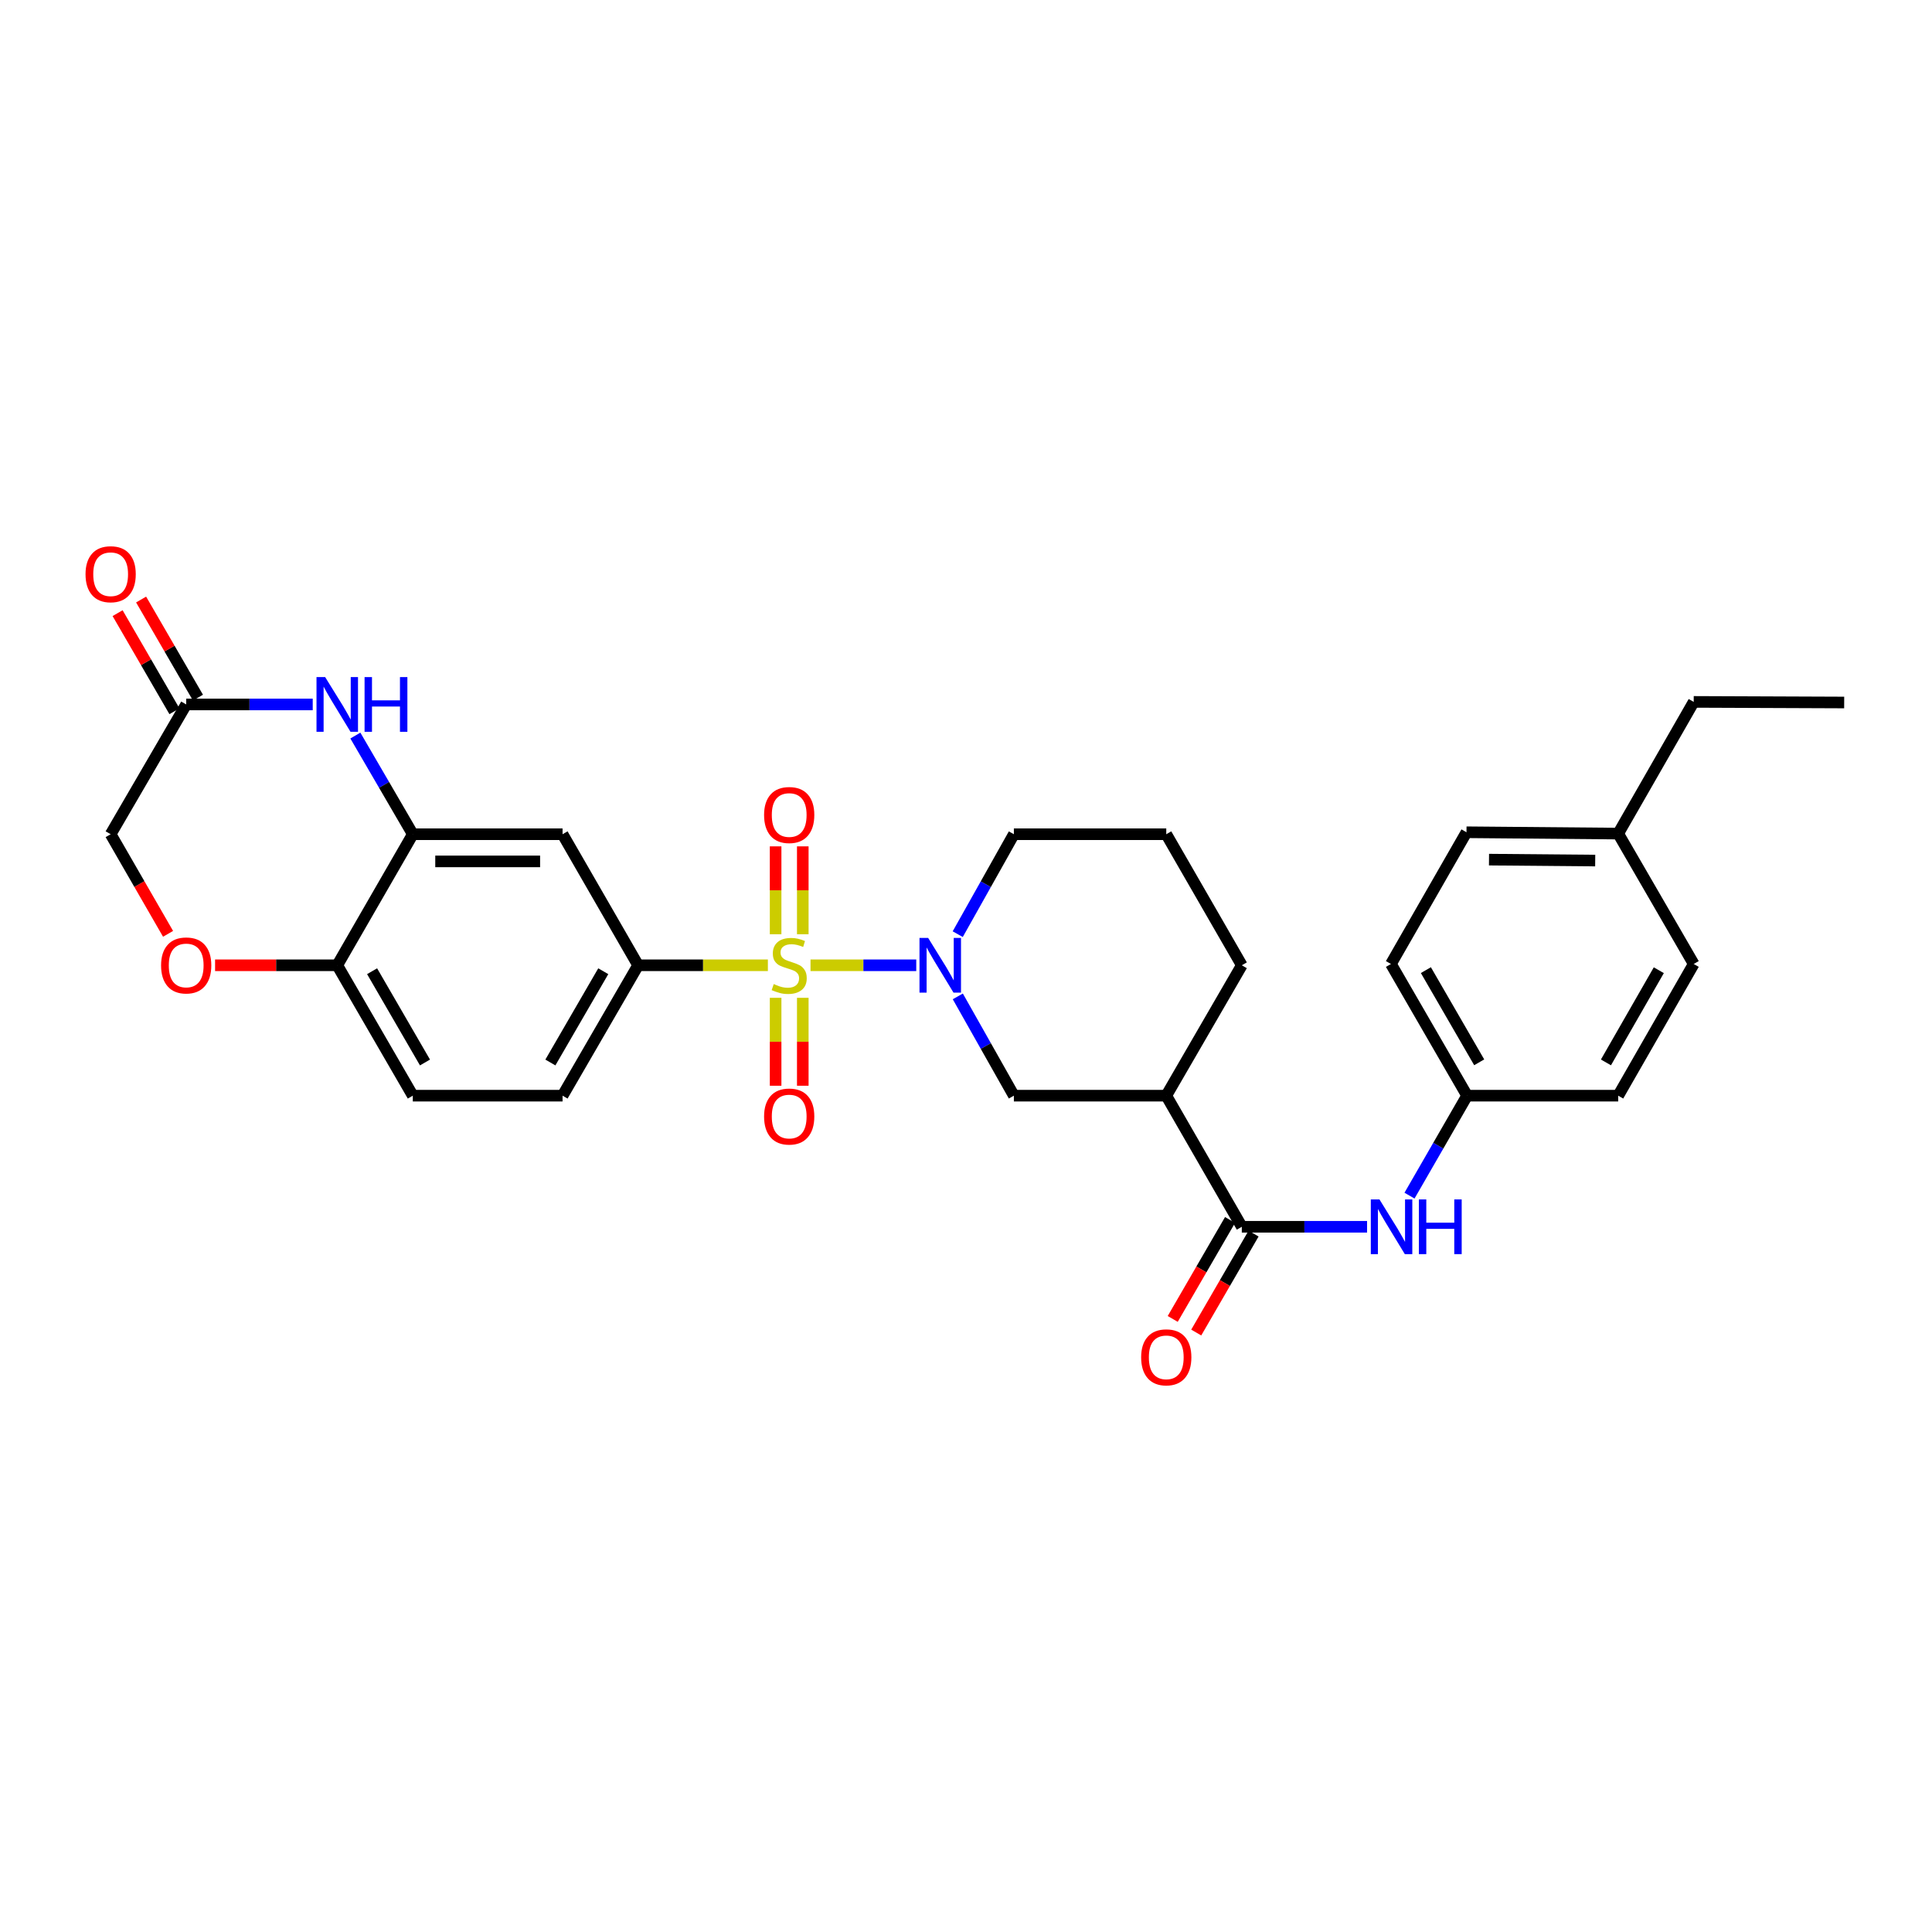 <?xml version='1.0' encoding='iso-8859-1'?>
<svg version='1.1' baseProfile='full'
              xmlns='http://www.w3.org/2000/svg'
                      xmlns:rdkit='http://www.rdkit.org/xml'
                      xmlns:xlink='http://www.w3.org/1999/xlink'
                  xml:space='preserve'
width='1000px' height='1000px' viewBox='0 0 1000 1000'>
<!-- END OF HEADER -->
<rect style='opacity:1.0;fill:#FFFFFF;stroke:none' width='1000' height='1000' x='0' y='0'> </rect>
<path class='bond-0' d='M 419.523,499.628 L 446.887,499.628' style='fill:none;fill-rule:evenodd;stroke:#CCCC00;stroke-width:6px;stroke-linecap:butt;stroke-linejoin:miter;stroke-opacity:1' />
<path class='bond-0' d='M 446.887,499.628 L 474.251,499.628' style='fill:none;fill-rule:evenodd;stroke:#0000FF;stroke-width:6px;stroke-linecap:butt;stroke-linejoin:miter;stroke-opacity:1' />
<path class='bond-1' d='M 397.453,499.628 L 363.868,499.628' style='fill:none;fill-rule:evenodd;stroke:#CCCC00;stroke-width:6px;stroke-linecap:butt;stroke-linejoin:miter;stroke-opacity:1' />
<path class='bond-1' d='M 363.868,499.628 L 330.284,499.628' style='fill:none;fill-rule:evenodd;stroke:#000000;stroke-width:6px;stroke-linecap:butt;stroke-linejoin:miter;stroke-opacity:1' />
<path class='bond-11' d='M 415.521,483.562 L 415.521,460.817' style='fill:none;fill-rule:evenodd;stroke:#CCCC00;stroke-width:6px;stroke-linecap:butt;stroke-linejoin:miter;stroke-opacity:1' />
<path class='bond-11' d='M 415.521,460.817 L 415.521,438.072' style='fill:none;fill-rule:evenodd;stroke:#FF0000;stroke-width:6px;stroke-linecap:butt;stroke-linejoin:miter;stroke-opacity:1' />
<path class='bond-11' d='M 401.456,483.562 L 401.456,460.817' style='fill:none;fill-rule:evenodd;stroke:#CCCC00;stroke-width:6px;stroke-linecap:butt;stroke-linejoin:miter;stroke-opacity:1' />
<path class='bond-11' d='M 401.456,460.817 L 401.456,438.072' style='fill:none;fill-rule:evenodd;stroke:#FF0000;stroke-width:6px;stroke-linecap:butt;stroke-linejoin:miter;stroke-opacity:1' />
<path class='bond-12' d='M 401.456,516.463 L 401.456,539.221' style='fill:none;fill-rule:evenodd;stroke:#CCCC00;stroke-width:6px;stroke-linecap:butt;stroke-linejoin:miter;stroke-opacity:1' />
<path class='bond-12' d='M 401.456,539.221 L 401.456,561.979' style='fill:none;fill-rule:evenodd;stroke:#FF0000;stroke-width:6px;stroke-linecap:butt;stroke-linejoin:miter;stroke-opacity:1' />
<path class='bond-12' d='M 415.521,516.463 L 415.521,539.221' style='fill:none;fill-rule:evenodd;stroke:#CCCC00;stroke-width:6px;stroke-linecap:butt;stroke-linejoin:miter;stroke-opacity:1' />
<path class='bond-12' d='M 415.521,539.221 L 415.521,561.979' style='fill:none;fill-rule:evenodd;stroke:#FF0000;stroke-width:6px;stroke-linecap:butt;stroke-linejoin:miter;stroke-opacity:1' />
<path class='bond-7' d='M 495.759,515.726 L 510.269,541.423' style='fill:none;fill-rule:evenodd;stroke:#0000FF;stroke-width:6px;stroke-linecap:butt;stroke-linejoin:miter;stroke-opacity:1' />
<path class='bond-7' d='M 510.269,541.423 L 524.779,567.119' style='fill:none;fill-rule:evenodd;stroke:#000000;stroke-width:6px;stroke-linecap:butt;stroke-linejoin:miter;stroke-opacity:1' />
<path class='bond-20' d='M 495.717,483.523 L 510.248,457.658' style='fill:none;fill-rule:evenodd;stroke:#0000FF;stroke-width:6px;stroke-linecap:butt;stroke-linejoin:miter;stroke-opacity:1' />
<path class='bond-20' d='M 510.248,457.658 L 524.779,431.793' style='fill:none;fill-rule:evenodd;stroke:#000000;stroke-width:6px;stroke-linecap:butt;stroke-linejoin:miter;stroke-opacity:1' />
<path class='bond-6' d='M 330.284,499.628 L 291.181,431.793' style='fill:none;fill-rule:evenodd;stroke:#000000;stroke-width:6px;stroke-linecap:butt;stroke-linejoin:miter;stroke-opacity:1' />
<path class='bond-15' d='M 330.284,499.628 L 291.181,567.119' style='fill:none;fill-rule:evenodd;stroke:#000000;stroke-width:6px;stroke-linecap:butt;stroke-linejoin:miter;stroke-opacity:1' />
<path class='bond-15' d='M 312.248,502.701 L 284.876,549.945' style='fill:none;fill-rule:evenodd;stroke:#000000;stroke-width:6px;stroke-linecap:butt;stroke-linejoin:miter;stroke-opacity:1' />
<path class='bond-2' d='M 183.936,380.725 L 198.8,406.259' style='fill:none;fill-rule:evenodd;stroke:#0000FF;stroke-width:6px;stroke-linecap:butt;stroke-linejoin:miter;stroke-opacity:1' />
<path class='bond-2' d='M 198.8,406.259 L 213.664,431.793' style='fill:none;fill-rule:evenodd;stroke:#000000;stroke-width:6px;stroke-linecap:butt;stroke-linejoin:miter;stroke-opacity:1' />
<path class='bond-8' d='M 161.867,364.622 L 129.12,364.622' style='fill:none;fill-rule:evenodd;stroke:#0000FF;stroke-width:6px;stroke-linecap:butt;stroke-linejoin:miter;stroke-opacity:1' />
<path class='bond-8' d='M 129.12,364.622 L 96.373,364.622' style='fill:none;fill-rule:evenodd;stroke:#000000;stroke-width:6px;stroke-linecap:butt;stroke-linejoin:miter;stroke-opacity:1' />
<path class='bond-3' d='M 642.758,634.978 L 603.656,567.119' style='fill:none;fill-rule:evenodd;stroke:#000000;stroke-width:6px;stroke-linecap:butt;stroke-linejoin:miter;stroke-opacity:1' />
<path class='bond-10' d='M 642.758,634.978 L 675.174,634.978' style='fill:none;fill-rule:evenodd;stroke:#000000;stroke-width:6px;stroke-linecap:butt;stroke-linejoin:miter;stroke-opacity:1' />
<path class='bond-10' d='M 675.174,634.978 L 707.59,634.978' style='fill:none;fill-rule:evenodd;stroke:#0000FF;stroke-width:6px;stroke-linecap:butt;stroke-linejoin:miter;stroke-opacity:1' />
<path class='bond-14' d='M 636.673,631.452 L 621.835,657.063' style='fill:none;fill-rule:evenodd;stroke:#000000;stroke-width:6px;stroke-linecap:butt;stroke-linejoin:miter;stroke-opacity:1' />
<path class='bond-14' d='M 621.835,657.063 L 606.997,682.674' style='fill:none;fill-rule:evenodd;stroke:#FF0000;stroke-width:6px;stroke-linecap:butt;stroke-linejoin:miter;stroke-opacity:1' />
<path class='bond-14' d='M 648.844,638.504 L 634.006,664.114' style='fill:none;fill-rule:evenodd;stroke:#000000;stroke-width:6px;stroke-linecap:butt;stroke-linejoin:miter;stroke-opacity:1' />
<path class='bond-14' d='M 634.006,664.114 L 619.168,689.725' style='fill:none;fill-rule:evenodd;stroke:#FF0000;stroke-width:6px;stroke-linecap:butt;stroke-linejoin:miter;stroke-opacity:1' />
<path class='bond-4' d='M 213.664,431.793 L 291.181,431.793' style='fill:none;fill-rule:evenodd;stroke:#000000;stroke-width:6px;stroke-linecap:butt;stroke-linejoin:miter;stroke-opacity:1' />
<path class='bond-4' d='M 225.292,445.859 L 279.554,445.859' style='fill:none;fill-rule:evenodd;stroke:#000000;stroke-width:6px;stroke-linecap:butt;stroke-linejoin:miter;stroke-opacity:1' />
<path class='bond-30' d='M 213.664,431.793 L 174.562,499.628' style='fill:none;fill-rule:evenodd;stroke:#000000;stroke-width:6px;stroke-linecap:butt;stroke-linejoin:miter;stroke-opacity:1' />
<path class='bond-5' d='M 603.656,567.119 L 524.779,567.119' style='fill:none;fill-rule:evenodd;stroke:#000000;stroke-width:6px;stroke-linecap:butt;stroke-linejoin:miter;stroke-opacity:1' />
<path class='bond-31' d='M 603.656,567.119 L 642.758,499.628' style='fill:none;fill-rule:evenodd;stroke:#000000;stroke-width:6px;stroke-linecap:butt;stroke-linejoin:miter;stroke-opacity:1' />
<path class='bond-16' d='M 102.458,361.096 L 87.748,335.706' style='fill:none;fill-rule:evenodd;stroke:#000000;stroke-width:6px;stroke-linecap:butt;stroke-linejoin:miter;stroke-opacity:1' />
<path class='bond-16' d='M 87.748,335.706 L 73.037,310.315' style='fill:none;fill-rule:evenodd;stroke:#FF0000;stroke-width:6px;stroke-linecap:butt;stroke-linejoin:miter;stroke-opacity:1' />
<path class='bond-16' d='M 90.288,368.148 L 75.577,342.757' style='fill:none;fill-rule:evenodd;stroke:#000000;stroke-width:6px;stroke-linecap:butt;stroke-linejoin:miter;stroke-opacity:1' />
<path class='bond-16' d='M 75.577,342.757 L 60.867,317.366' style='fill:none;fill-rule:evenodd;stroke:#FF0000;stroke-width:6px;stroke-linecap:butt;stroke-linejoin:miter;stroke-opacity:1' />
<path class='bond-32' d='M 96.373,364.622 L 57.271,431.793' style='fill:none;fill-rule:evenodd;stroke:#000000;stroke-width:6px;stroke-linecap:butt;stroke-linejoin:miter;stroke-opacity:1' />
<path class='bond-9' d='M 111.328,499.628 L 142.945,499.628' style='fill:none;fill-rule:evenodd;stroke:#FF0000;stroke-width:6px;stroke-linecap:butt;stroke-linejoin:miter;stroke-opacity:1' />
<path class='bond-9' d='M 142.945,499.628 L 174.562,499.628' style='fill:none;fill-rule:evenodd;stroke:#000000;stroke-width:6px;stroke-linecap:butt;stroke-linejoin:miter;stroke-opacity:1' />
<path class='bond-17' d='M 86.99,483.351 L 72.13,457.572' style='fill:none;fill-rule:evenodd;stroke:#FF0000;stroke-width:6px;stroke-linecap:butt;stroke-linejoin:miter;stroke-opacity:1' />
<path class='bond-17' d='M 72.13,457.572 L 57.271,431.793' style='fill:none;fill-rule:evenodd;stroke:#000000;stroke-width:6px;stroke-linecap:butt;stroke-linejoin:miter;stroke-opacity:1' />
<path class='bond-19' d='M 729.555,618.86 L 744.463,592.99' style='fill:none;fill-rule:evenodd;stroke:#0000FF;stroke-width:6px;stroke-linecap:butt;stroke-linejoin:miter;stroke-opacity:1' />
<path class='bond-19' d='M 744.463,592.99 L 759.37,567.119' style='fill:none;fill-rule:evenodd;stroke:#000000;stroke-width:6px;stroke-linecap:butt;stroke-linejoin:miter;stroke-opacity:1' />
<path class='bond-13' d='M 174.562,499.628 L 213.664,567.119' style='fill:none;fill-rule:evenodd;stroke:#000000;stroke-width:6px;stroke-linecap:butt;stroke-linejoin:miter;stroke-opacity:1' />
<path class='bond-13' d='M 192.598,502.701 L 219.97,549.945' style='fill:none;fill-rule:evenodd;stroke:#000000;stroke-width:6px;stroke-linecap:butt;stroke-linejoin:miter;stroke-opacity:1' />
<path class='bond-18' d='M 291.181,567.119 L 213.664,567.119' style='fill:none;fill-rule:evenodd;stroke:#000000;stroke-width:6px;stroke-linecap:butt;stroke-linejoin:miter;stroke-opacity:1' />
<path class='bond-23' d='M 759.37,567.119 L 837.575,567.119' style='fill:none;fill-rule:evenodd;stroke:#000000;stroke-width:6px;stroke-linecap:butt;stroke-linejoin:miter;stroke-opacity:1' />
<path class='bond-24' d='M 759.37,567.119 L 719.947,498.956' style='fill:none;fill-rule:evenodd;stroke:#000000;stroke-width:6px;stroke-linecap:butt;stroke-linejoin:miter;stroke-opacity:1' />
<path class='bond-24' d='M 765.632,549.853 L 738.036,502.139' style='fill:none;fill-rule:evenodd;stroke:#000000;stroke-width:6px;stroke-linecap:butt;stroke-linejoin:miter;stroke-opacity:1' />
<path class='bond-27' d='M 524.779,431.793 L 603.656,431.793' style='fill:none;fill-rule:evenodd;stroke:#000000;stroke-width:6px;stroke-linecap:butt;stroke-linejoin:miter;stroke-opacity:1' />
<path class='bond-21' d='M 837.575,431.465 L 759.05,430.777' style='fill:none;fill-rule:evenodd;stroke:#000000;stroke-width:6px;stroke-linecap:butt;stroke-linejoin:miter;stroke-opacity:1' />
<path class='bond-21' d='M 825.673,445.427 L 770.705,444.945' style='fill:none;fill-rule:evenodd;stroke:#000000;stroke-width:6px;stroke-linecap:butt;stroke-linejoin:miter;stroke-opacity:1' />
<path class='bond-28' d='M 837.575,431.465 L 876.661,363.301' style='fill:none;fill-rule:evenodd;stroke:#000000;stroke-width:6px;stroke-linecap:butt;stroke-linejoin:miter;stroke-opacity:1' />
<path class='bond-33' d='M 837.575,431.465 L 876.661,498.956' style='fill:none;fill-rule:evenodd;stroke:#000000;stroke-width:6px;stroke-linecap:butt;stroke-linejoin:miter;stroke-opacity:1' />
<path class='bond-22' d='M 642.758,499.628 L 603.656,431.793' style='fill:none;fill-rule:evenodd;stroke:#000000;stroke-width:6px;stroke-linecap:butt;stroke-linejoin:miter;stroke-opacity:1' />
<path class='bond-25' d='M 837.575,567.119 L 876.661,498.956' style='fill:none;fill-rule:evenodd;stroke:#000000;stroke-width:6px;stroke-linecap:butt;stroke-linejoin:miter;stroke-opacity:1' />
<path class='bond-25' d='M 831.236,549.898 L 858.596,502.184' style='fill:none;fill-rule:evenodd;stroke:#000000;stroke-width:6px;stroke-linecap:butt;stroke-linejoin:miter;stroke-opacity:1' />
<path class='bond-26' d='M 719.947,498.956 L 759.05,430.777' style='fill:none;fill-rule:evenodd;stroke:#000000;stroke-width:6px;stroke-linecap:butt;stroke-linejoin:miter;stroke-opacity:1' />
<path class='bond-29' d='M 876.661,363.301 L 954.545,363.614' style='fill:none;fill-rule:evenodd;stroke:#000000;stroke-width:6px;stroke-linecap:butt;stroke-linejoin:miter;stroke-opacity:1' />
<path  class='atom-0' d='M 400.488 509.348
Q 400.808 509.468, 402.128 510.028
Q 403.448 510.588, 404.888 510.948
Q 406.368 511.268, 407.808 511.268
Q 410.488 511.268, 412.048 509.988
Q 413.608 508.668, 413.608 506.388
Q 413.608 504.828, 412.808 503.868
Q 412.048 502.908, 410.848 502.388
Q 409.648 501.868, 407.648 501.268
Q 405.128 500.508, 403.608 499.788
Q 402.128 499.068, 401.048 497.548
Q 400.008 496.028, 400.008 493.468
Q 400.008 489.908, 402.408 487.708
Q 404.848 485.508, 409.648 485.508
Q 412.928 485.508, 416.648 487.068
L 415.728 490.148
Q 412.328 488.748, 409.768 488.748
Q 407.008 488.748, 405.488 489.908
Q 403.968 491.028, 404.008 492.988
Q 404.008 494.508, 404.768 495.428
Q 405.568 496.348, 406.688 496.868
Q 407.848 497.388, 409.768 497.988
Q 412.328 498.788, 413.848 499.588
Q 415.368 500.388, 416.448 502.028
Q 417.568 503.628, 417.568 506.388
Q 417.568 510.308, 414.928 512.428
Q 412.328 514.508, 407.968 514.508
Q 405.448 514.508, 403.528 513.948
Q 401.648 513.428, 399.408 512.508
L 400.488 509.348
' fill='#CCCC00'/>
<path  class='atom-1' d='M 480.41 485.468
L 489.69 500.468
Q 490.61 501.948, 492.09 504.628
Q 493.57 507.308, 493.65 507.468
L 493.65 485.468
L 497.41 485.468
L 497.41 513.788
L 493.53 513.788
L 483.57 497.388
Q 482.41 495.468, 481.17 493.268
Q 479.97 491.068, 479.61 490.388
L 479.61 513.788
L 475.93 513.788
L 475.93 485.468
L 480.41 485.468
' fill='#0000FF'/>
<path  class='atom-3' d='M 168.302 350.462
L 177.582 365.462
Q 178.502 366.942, 179.982 369.622
Q 181.462 372.302, 181.542 372.462
L 181.542 350.462
L 185.302 350.462
L 185.302 378.782
L 181.422 378.782
L 171.462 362.382
Q 170.302 360.462, 169.062 358.262
Q 167.862 356.062, 167.502 355.382
L 167.502 378.782
L 163.822 378.782
L 163.822 350.462
L 168.302 350.462
' fill='#0000FF'/>
<path  class='atom-3' d='M 188.702 350.462
L 192.542 350.462
L 192.542 362.502
L 207.022 362.502
L 207.022 350.462
L 210.862 350.462
L 210.862 378.782
L 207.022 378.782
L 207.022 365.702
L 192.542 365.702
L 192.542 378.782
L 188.702 378.782
L 188.702 350.462
' fill='#0000FF'/>
<path  class='atom-10' d='M 83.373 499.708
Q 83.373 492.908, 86.733 489.108
Q 90.093 485.308, 96.373 485.308
Q 102.653 485.308, 106.013 489.108
Q 109.373 492.908, 109.373 499.708
Q 109.373 506.588, 105.973 510.508
Q 102.573 514.388, 96.373 514.388
Q 90.133 514.388, 86.733 510.508
Q 83.373 506.628, 83.373 499.708
M 96.373 511.188
Q 100.693 511.188, 103.013 508.308
Q 105.373 505.388, 105.373 499.708
Q 105.373 494.148, 103.013 491.348
Q 100.693 488.508, 96.373 488.508
Q 92.053 488.508, 89.693 491.308
Q 87.373 494.108, 87.373 499.708
Q 87.373 505.428, 89.693 508.308
Q 92.053 511.188, 96.373 511.188
' fill='#FF0000'/>
<path  class='atom-11' d='M 714.008 620.818
L 723.288 635.818
Q 724.208 637.298, 725.688 639.978
Q 727.168 642.658, 727.248 642.818
L 727.248 620.818
L 731.008 620.818
L 731.008 649.138
L 727.128 649.138
L 717.168 632.738
Q 716.008 630.818, 714.768 628.618
Q 713.568 626.418, 713.208 625.738
L 713.208 649.138
L 709.528 649.138
L 709.528 620.818
L 714.008 620.818
' fill='#0000FF'/>
<path  class='atom-11' d='M 734.408 620.818
L 738.248 620.818
L 738.248 632.858
L 752.728 632.858
L 752.728 620.818
L 756.568 620.818
L 756.568 649.138
L 752.728 649.138
L 752.728 636.058
L 738.248 636.058
L 738.248 649.138
L 734.408 649.138
L 734.408 620.818
' fill='#0000FF'/>
<path  class='atom-12' d='M 395.488 421.847
Q 395.488 415.047, 398.848 411.247
Q 402.208 407.447, 408.488 407.447
Q 414.768 407.447, 418.128 411.247
Q 421.488 415.047, 421.488 421.847
Q 421.488 428.727, 418.088 432.647
Q 414.688 436.527, 408.488 436.527
Q 402.248 436.527, 398.848 432.647
Q 395.488 428.767, 395.488 421.847
M 408.488 433.327
Q 412.808 433.327, 415.128 430.447
Q 417.488 427.527, 417.488 421.847
Q 417.488 416.287, 415.128 413.487
Q 412.808 410.647, 408.488 410.647
Q 404.168 410.647, 401.808 413.447
Q 399.488 416.247, 399.488 421.847
Q 399.488 427.567, 401.808 430.447
Q 404.168 433.327, 408.488 433.327
' fill='#FF0000'/>
<path  class='atom-13' d='M 395.488 577.913
Q 395.488 571.113, 398.848 567.313
Q 402.208 563.513, 408.488 563.513
Q 414.768 563.513, 418.128 567.313
Q 421.488 571.113, 421.488 577.913
Q 421.488 584.793, 418.088 588.713
Q 414.688 592.593, 408.488 592.593
Q 402.248 592.593, 398.848 588.713
Q 395.488 584.833, 395.488 577.913
M 408.488 589.393
Q 412.808 589.393, 415.128 586.513
Q 417.488 583.593, 417.488 577.913
Q 417.488 572.353, 415.128 569.553
Q 412.808 566.713, 408.488 566.713
Q 404.168 566.713, 401.808 569.513
Q 399.488 572.313, 399.488 577.913
Q 399.488 583.633, 401.808 586.513
Q 404.168 589.393, 408.488 589.393
' fill='#FF0000'/>
<path  class='atom-15' d='M 590.656 702.549
Q 590.656 695.749, 594.016 691.949
Q 597.376 688.149, 603.656 688.149
Q 609.936 688.149, 613.296 691.949
Q 616.656 695.749, 616.656 702.549
Q 616.656 709.429, 613.256 713.349
Q 609.856 717.229, 603.656 717.229
Q 597.416 717.229, 594.016 713.349
Q 590.656 709.469, 590.656 702.549
M 603.656 714.029
Q 607.976 714.029, 610.296 711.149
Q 612.656 708.229, 612.656 702.549
Q 612.656 696.989, 610.296 694.189
Q 607.976 691.349, 603.656 691.349
Q 599.336 691.349, 596.976 694.149
Q 594.656 696.949, 594.656 702.549
Q 594.656 708.269, 596.976 711.149
Q 599.336 714.029, 603.656 714.029
' fill='#FF0000'/>
<path  class='atom-17' d='M 44.271 297.211
Q 44.271 290.411, 47.631 286.611
Q 50.991 282.811, 57.271 282.811
Q 63.551 282.811, 66.911 286.611
Q 70.271 290.411, 70.271 297.211
Q 70.271 304.091, 66.871 308.011
Q 63.471 311.891, 57.271 311.891
Q 51.031 311.891, 47.631 308.011
Q 44.271 304.131, 44.271 297.211
M 57.271 308.691
Q 61.591 308.691, 63.911 305.811
Q 66.271 302.891, 66.271 297.211
Q 66.271 291.651, 63.911 288.851
Q 61.591 286.011, 57.271 286.011
Q 52.951 286.011, 50.591 288.811
Q 48.271 291.611, 48.271 297.211
Q 48.271 302.931, 50.591 305.811
Q 52.951 308.691, 57.271 308.691
' fill='#FF0000'/>
</svg>
